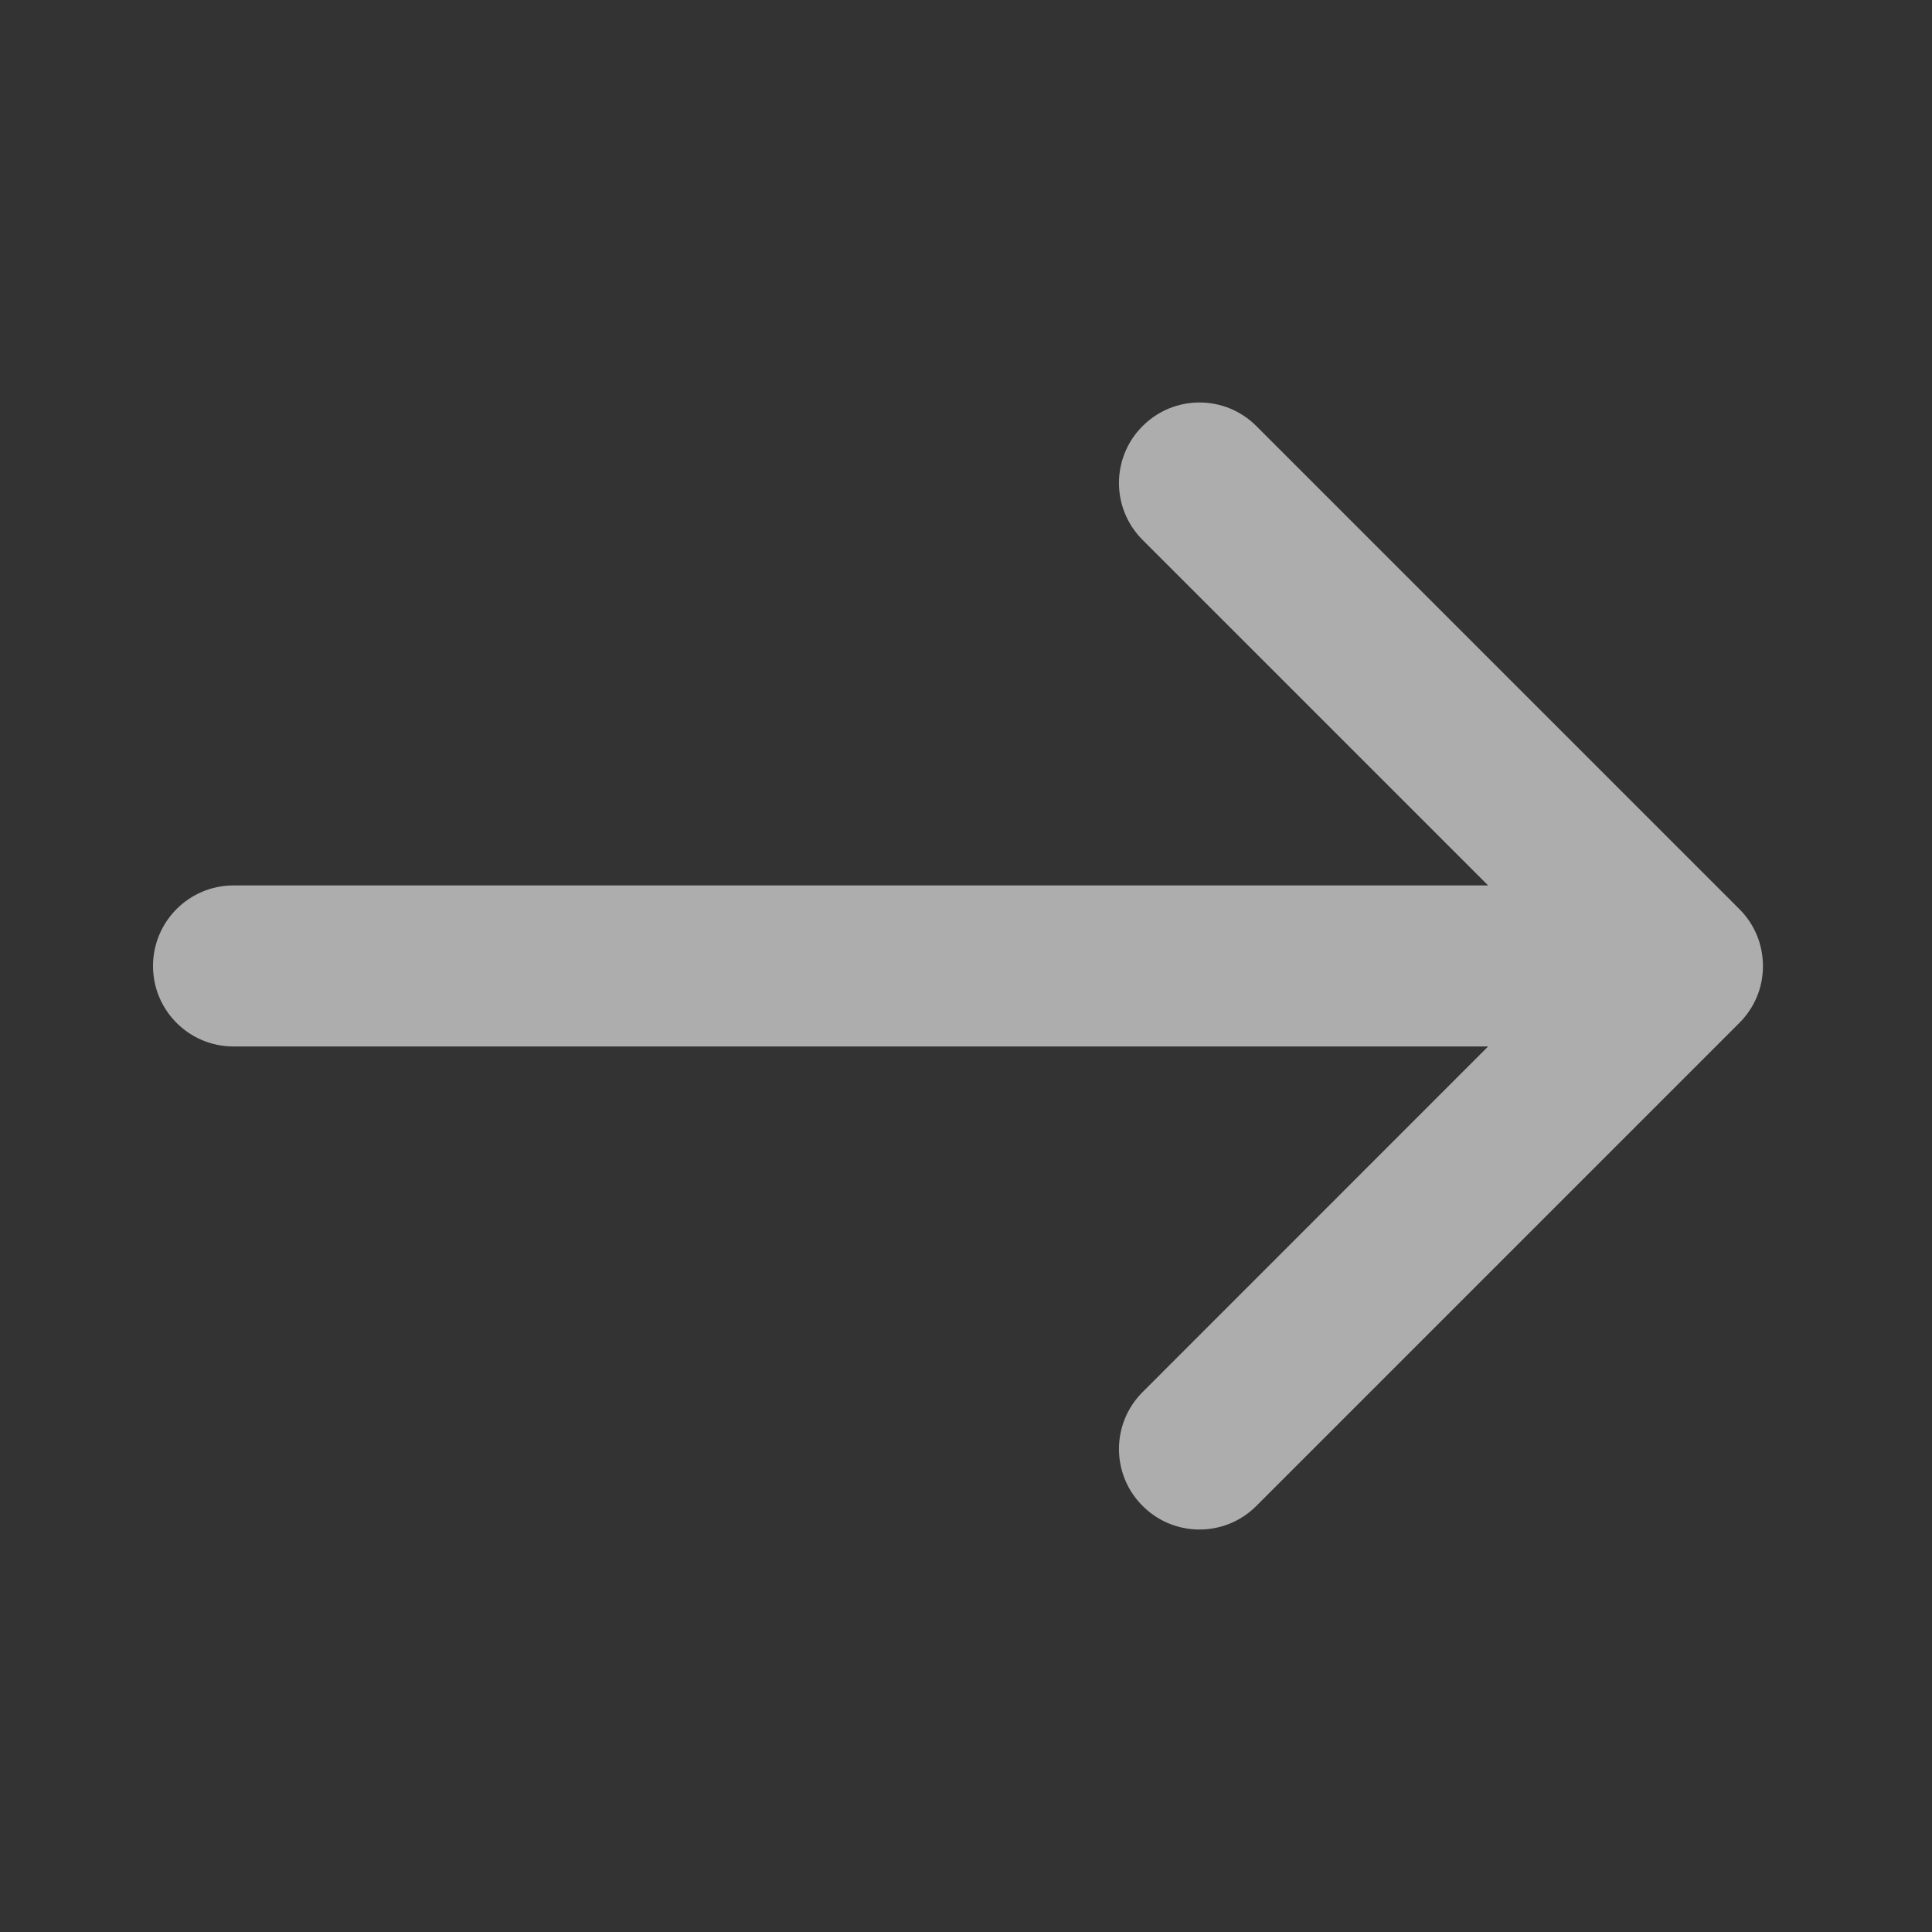 <svg width="20" height="20" viewBox="0 0 20 20" fill="none" xmlns="http://www.w3.org/2000/svg">
<rect x="0" y="0" width="20" height="20" fill="#333333" stroke="none"/>
<g clip-path="url(#clip0_4690_38618)">
<path fill-rule="evenodd" clip-rule="evenodd" d="M11.828 5.589C11.502 5.264 11.502 4.736 11.828 4.411C12.153 4.085 12.681 4.085 13.006 4.411L18.006 9.411C18.169 9.573 18.25 9.787 18.25 10C18.25 10.113 18.228 10.221 18.187 10.319C18.146 10.417 18.086 10.509 18.006 10.589L13.006 15.589C12.681 15.915 12.153 15.915 11.828 15.589C11.502 15.264 11.502 14.736 11.828 14.411L15.405 10.833H2.417C1.957 10.833 1.584 10.46 1.584 10C1.584 9.54 1.957 9.166 2.417 9.166H15.405L11.828 5.589Z" fill="white" fill-opacity="0.6"/>
</g>
<defs>
<clipPath id="clip0_4690_38618">
<rect width="20" height="20" fill="white"/>
</clipPath>
</defs>
</svg>

